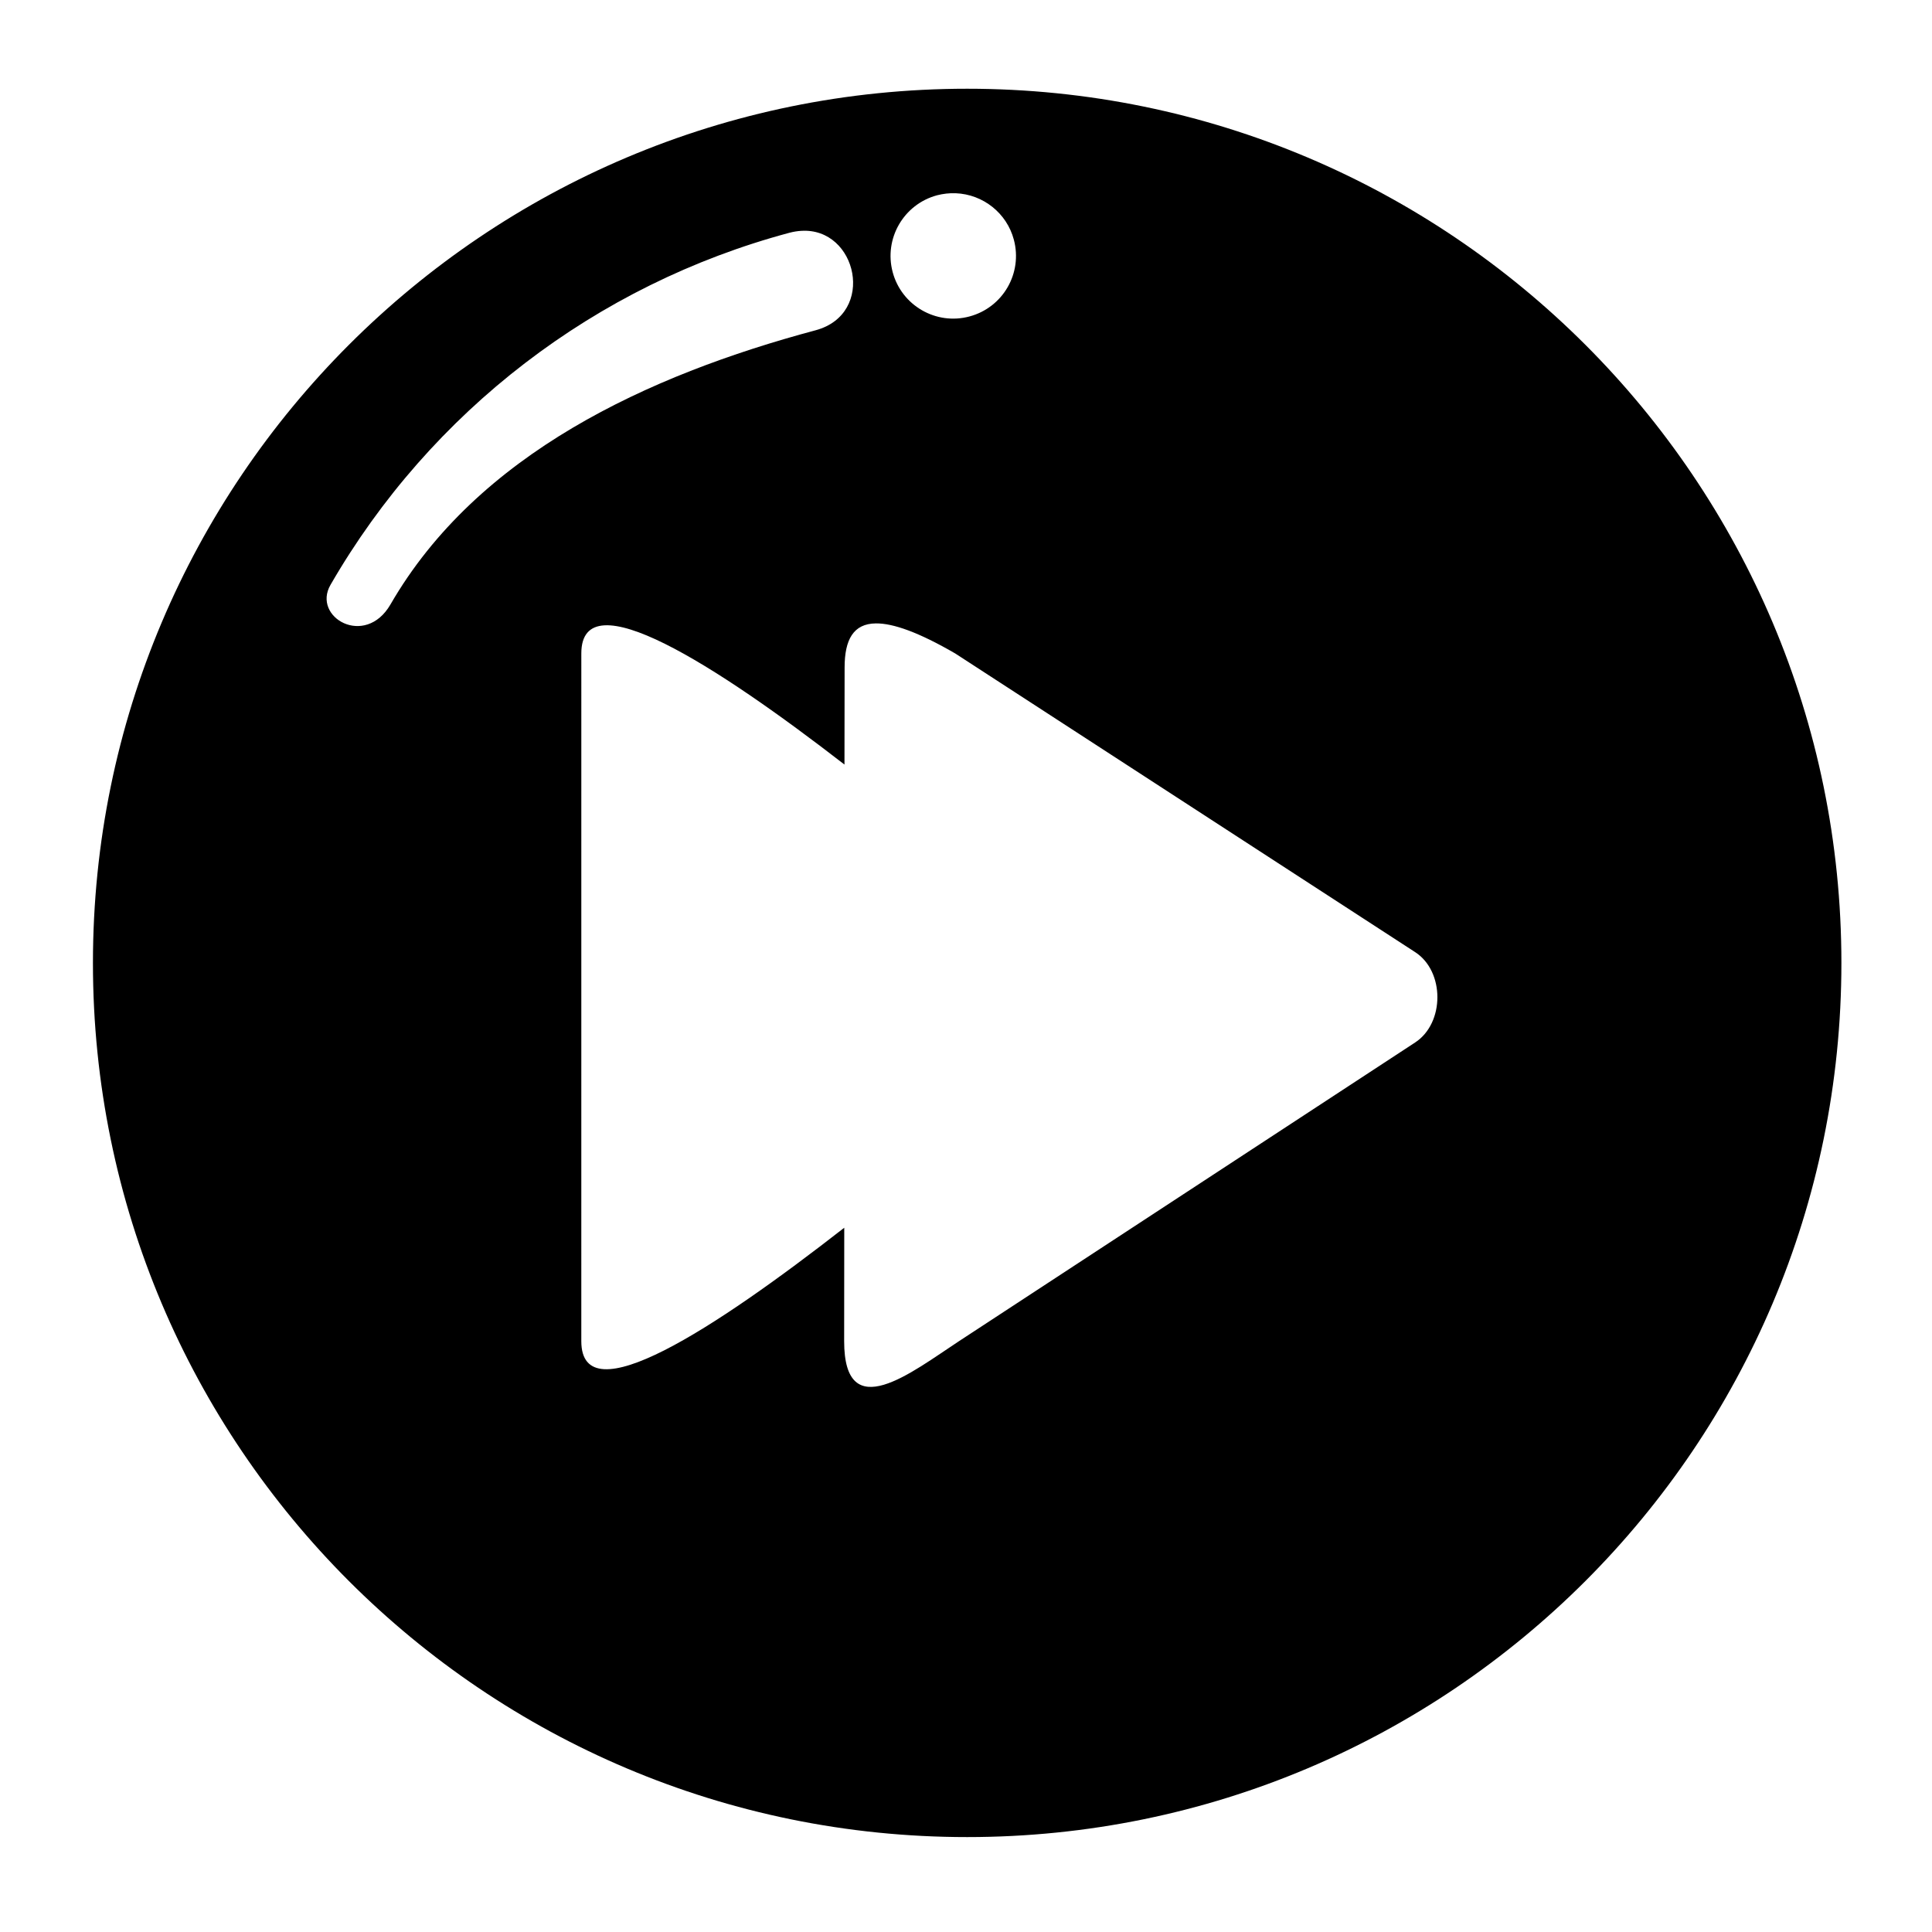 <?xml version="1.0" encoding="UTF-8"?>
<!-- Uploaded to: ICON Repo, www.svgrepo.com, Generator: ICON Repo Mixer Tools -->
<svg fill="#000000" width="800px" height="800px" version="1.1" viewBox="144 144 512 512" xmlns="http://www.w3.org/2000/svg">
 <path d="m376.11 309.21c4.602-0.055 11.426 2.394 21.027 7.961l121.9 79.16c7.863 5.106 7.836 18.805 0 23.93l-120.89 79.16c-12.527 8.223-30.438 22.586-30.438 0l0.027-30.055c-34.285 26.73-69.684 49.887-69.684 30.055l0.004-182.25c0-19.801 35.777 3.152 69.738 29.445l0.035-25.738c0.004-7.348 2.324-11.613 8.277-11.668zm-19.797-104.03c14.867-0.961 19.945 22.012 3.824 26.348-44.469 11.906-89.656 32.809-112.66 72.66-6.711 11.578-20.852 3.387-15.891-5.195 26.555-46.008 70.328-79.562 121.61-93.305 1.07-0.277 2.125-0.453 3.113-0.508zm40.938-9.969h0.027c7.266 0.297 13.531 5.277 15.398 12.297 2.383 8.902-2.894 17.996-11.762 20.359-8.863 2.383-17.984-2.898-20.348-11.754-2.363-8.867 2.894-17.965 11.75-20.359 1.609-0.406 3.273-0.613 4.934-0.543zm3.059-27.695c-127.96 0-231.68 103.7-231.68 231.67-0.027 127.96 103.71 231.66 231.68 231.66 127.97 0 231.68-103.7 231.68-231.67-0.004-127.97-103.74-231.66-231.68-231.66z"/>
</svg>